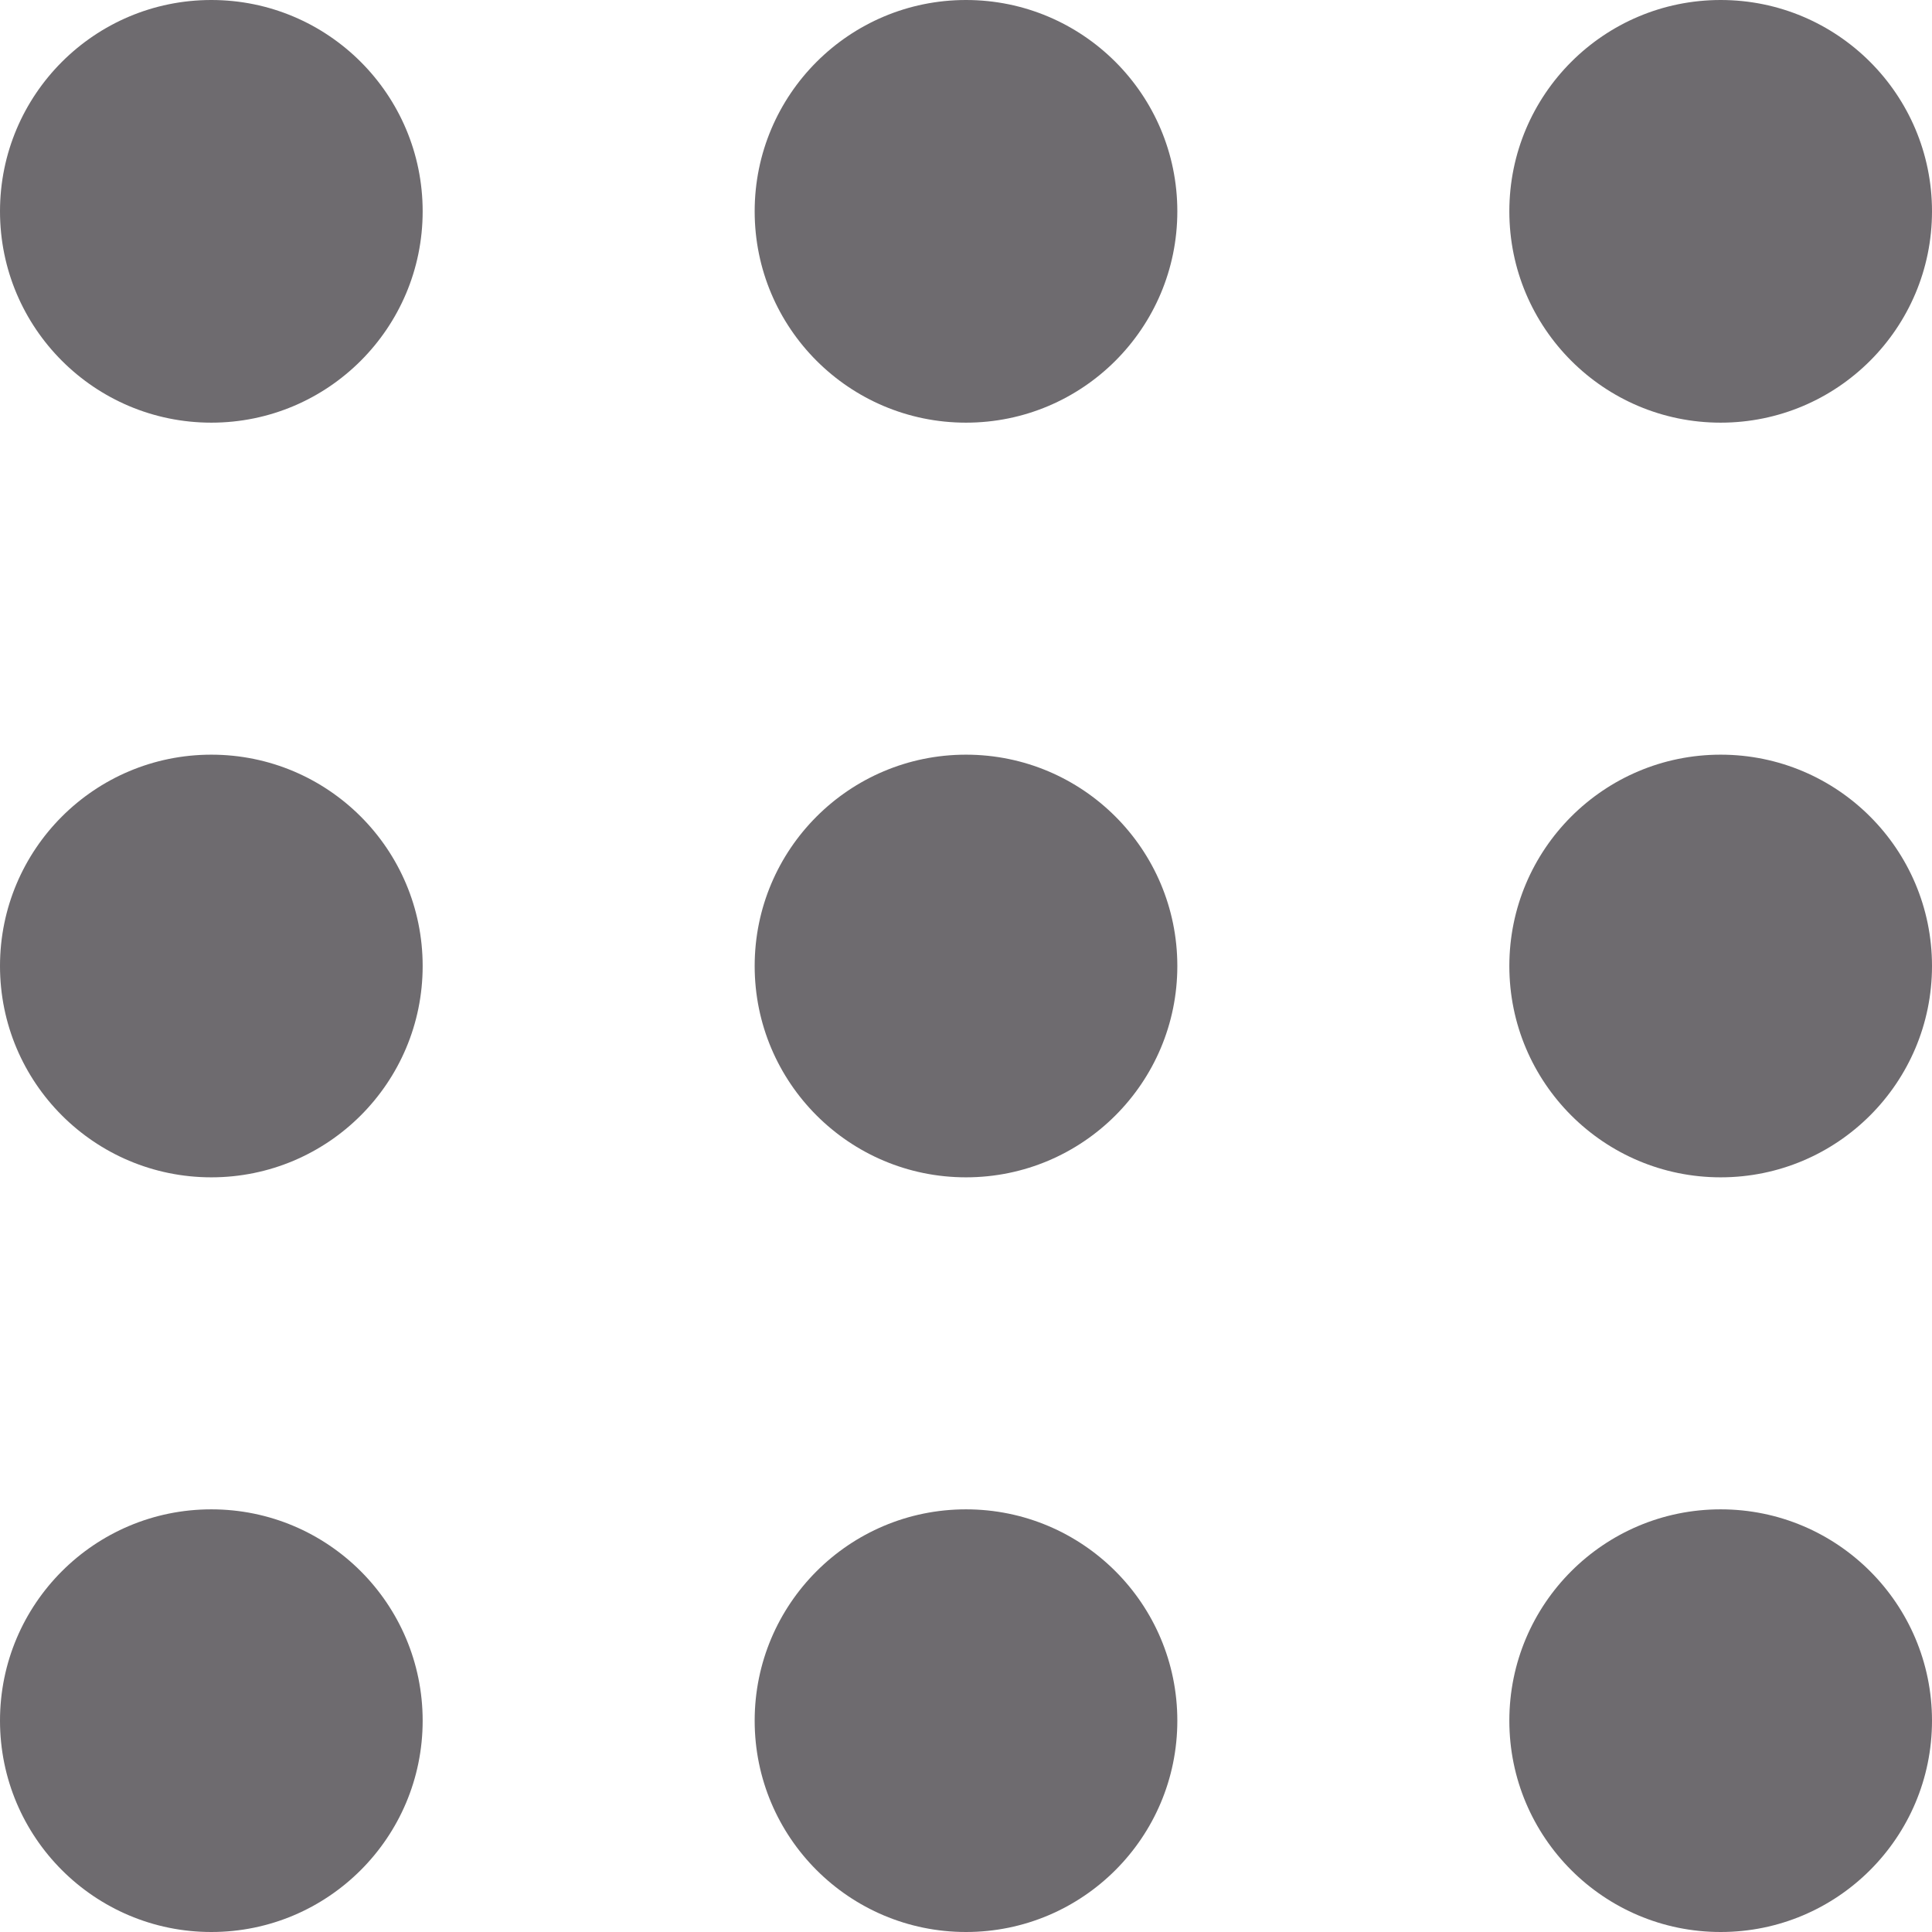 <svg xmlns="http://www.w3.org/2000/svg" width="26" height="26" viewBox="0 0 26 26" fill="none"><circle cx="2.844" cy="2.844" r="2.844" fill="#6E6B6F"></circle><circle cx="2.844" cy="13" r="2.844" fill="#6E6B6F"></circle><circle cx="2.844" cy="23.156" r="2.844" fill="#6E6B6F"></circle><circle cx="13" cy="2.844" r="2.844" fill="#6E6B6F"></circle><circle cx="13" cy="13" r="2.844" fill="#6E6B6F"></circle><circle cx="13" cy="23.156" r="2.844" fill="#6E6B6F"></circle><circle cx="23.156" cy="2.844" r="2.844" fill="#6E6B6F"></circle><circle cx="23.156" cy="13" r="2.844" fill="#6E6B6F"></circle><circle cx="23.156" cy="23.156" r="2.844" fill="#6E6B6F"></circle></svg>